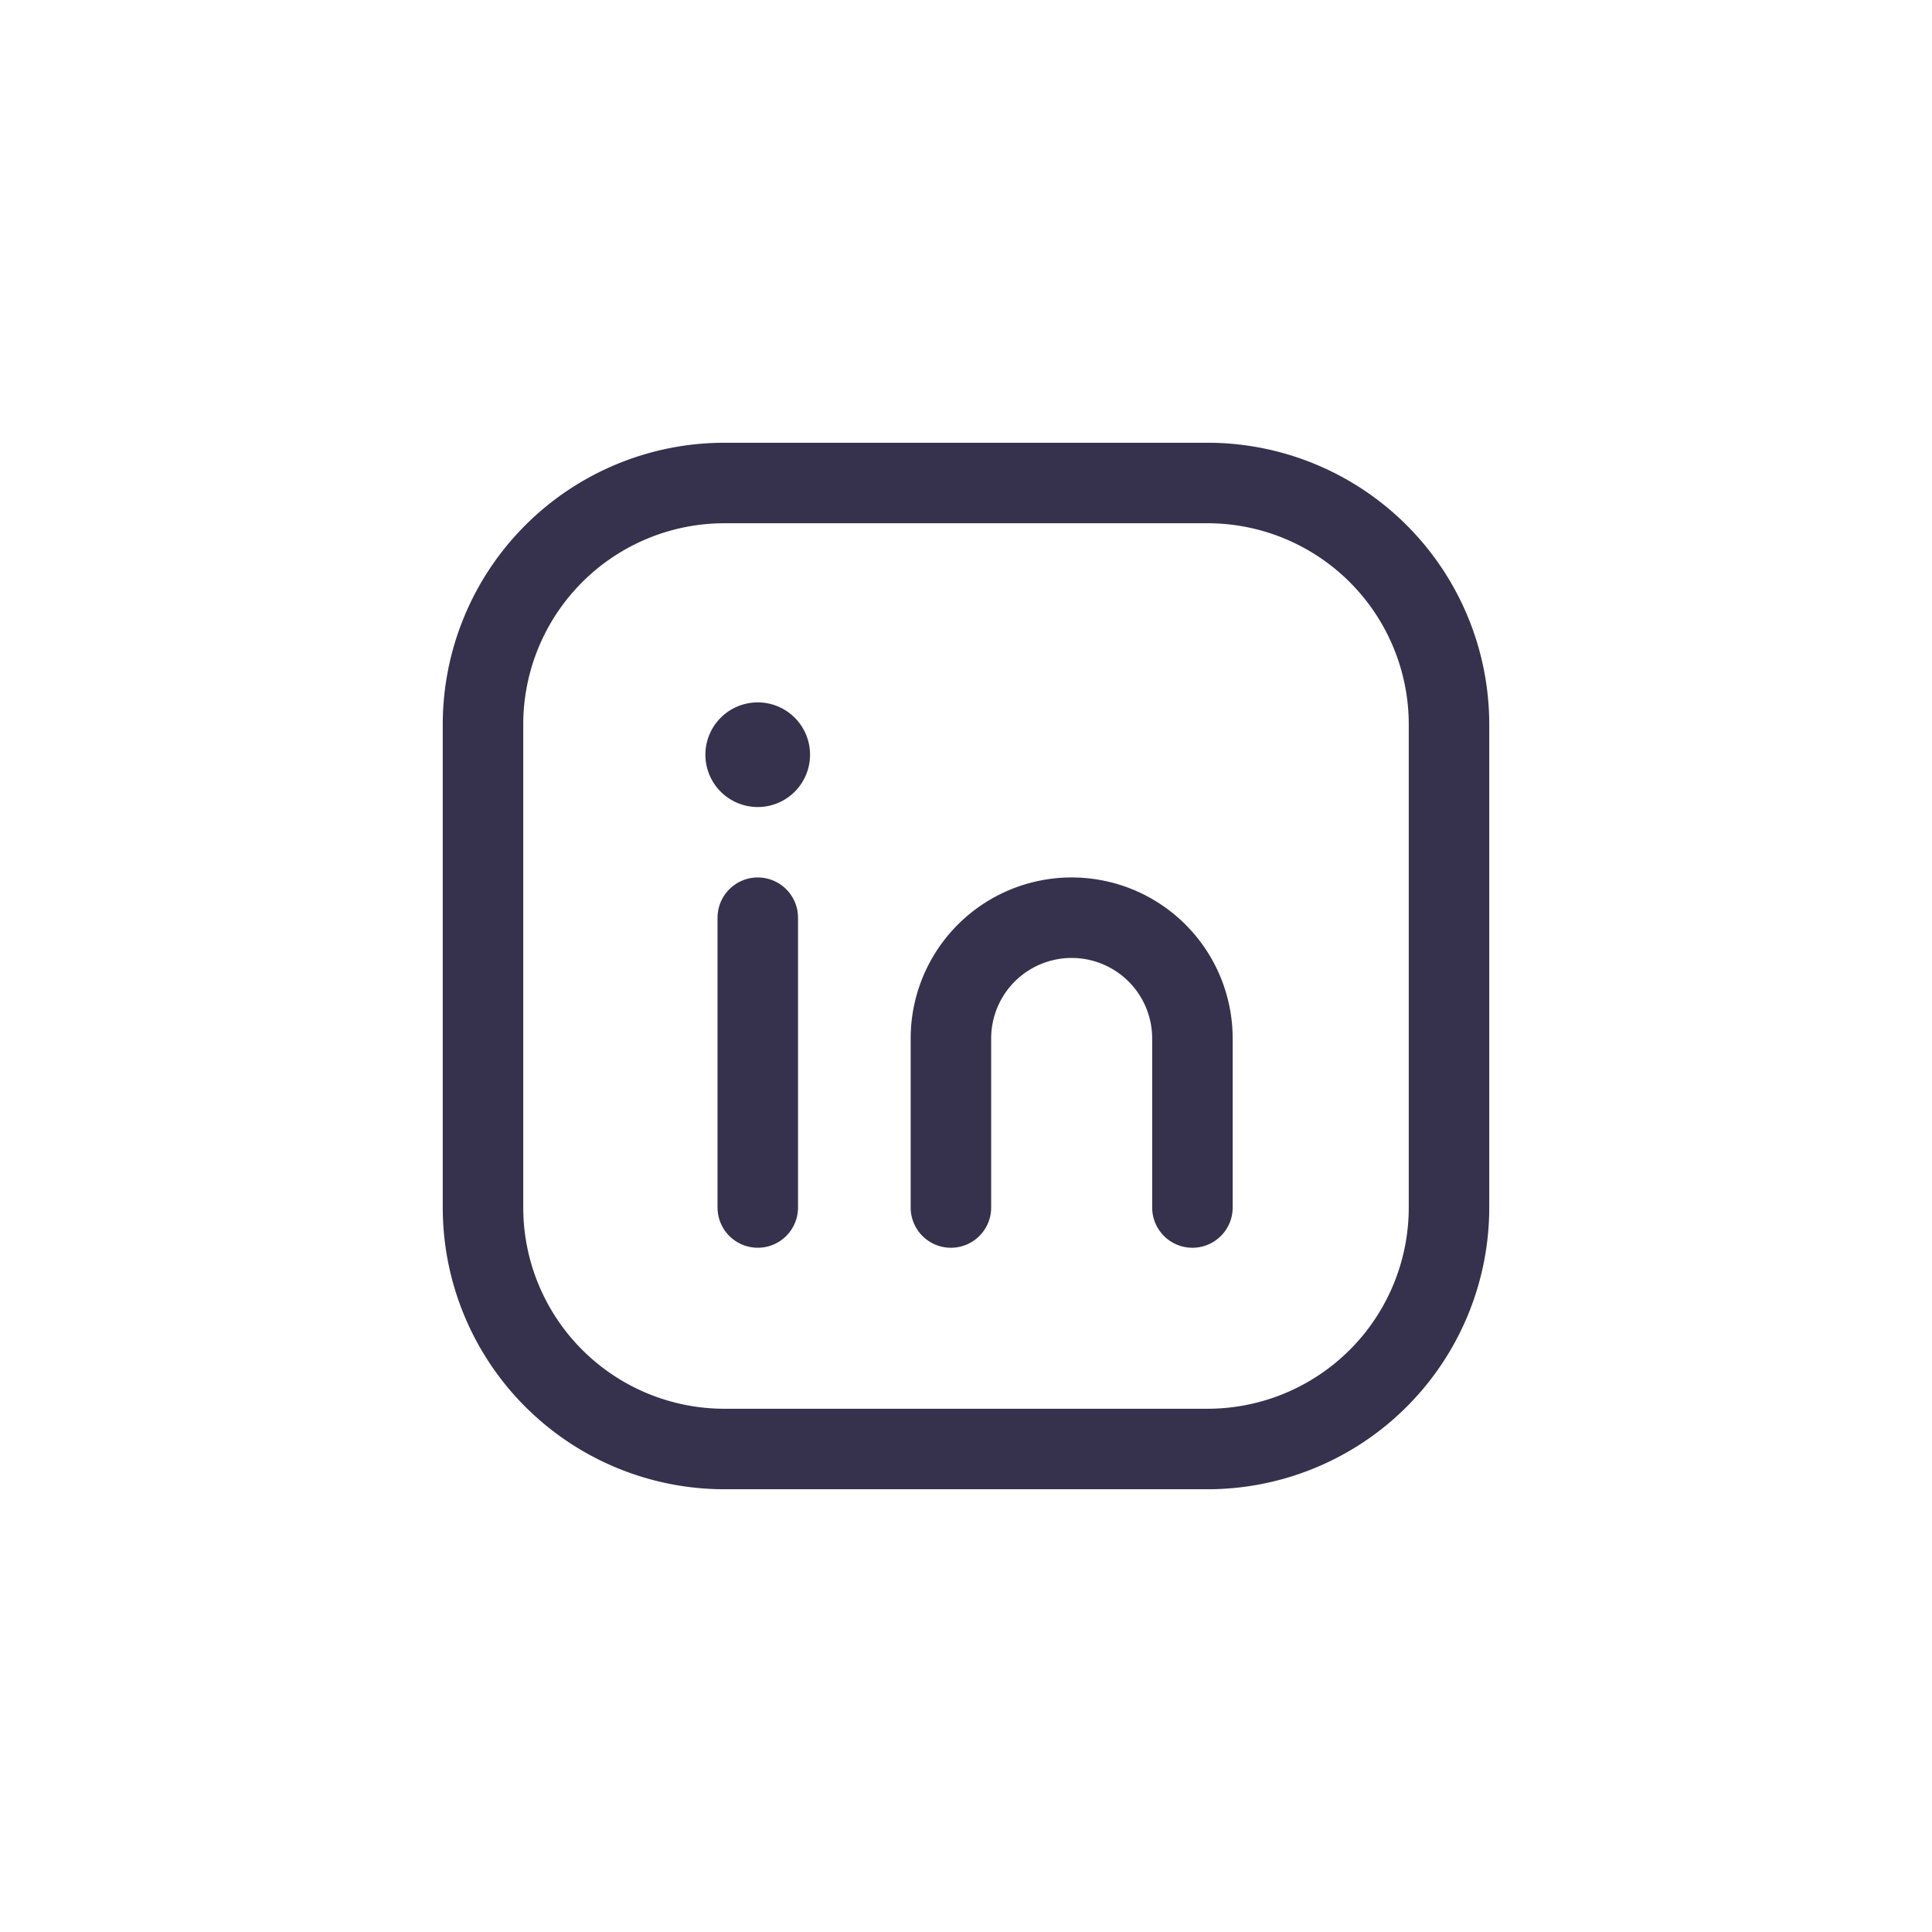 <svg xmlns="http://www.w3.org/2000/svg" width="36" height="36" viewBox="0 0 36 36">
  <g id="Groupe_23" data-name="Groupe 23" transform="translate(-1101 -1212)">
    <circle id="Ellipse_1" data-name="Ellipse 1" cx="18" cy="18" r="18" transform="translate(1101 1212)" fill="#f7f7f7" opacity="0"/>
    <g id="Linkedin" transform="translate(1107 1218)">
      <path id="Tracé_18" data-name="Tracé 18" d="M7.5,3h9A4.5,4.5,0,0,1,21,7.5V16.5A4.5,4.5,0,0,1,16.5,21H7.5A4.5,4.5,0,0,1,3,16.5v-9A4.5,4.5,0,0,1,7.5,3Z" fill="none" stroke="#36324d" stroke-linecap="round" stroke-linejoin="round" stroke-width="1.5"/>
      <path id="Tracé_19" data-name="Tracé 19" d="M8.12,11.1v5.4" fill="none" stroke="#36324d" stroke-linecap="round" stroke-linejoin="round" stroke-width="1.5"/>
      <g id="Groupe_22" data-name="Groupe 22">
        <path id="Tracé_20" data-name="Tracé 20" d="M11.719,16.5V13.35a2.25,2.25,0,0,1,2.25-2.25h0a2.25,2.25,0,0,1,2.25,2.25V16.5" fill="none" stroke="#36324d" stroke-linecap="round" stroke-linejoin="round" stroke-width="1.5"/>
        <path id="Tracé_21" data-name="Tracé 21" d="M8.118,7.838a.225.225,0,1,0,.226.225.224.224,0,0,0-.226-.225" fill="none" stroke="#36324d" stroke-linecap="round" stroke-linejoin="round" stroke-width="1.5"/>
      </g>
      <path id="Tracé_22" data-name="Tracé 22" d="M0,0H24V24H0Z" transform="translate(0 24) rotate(-90)" fill="none"/>
    </g>
  </g>
</svg>
